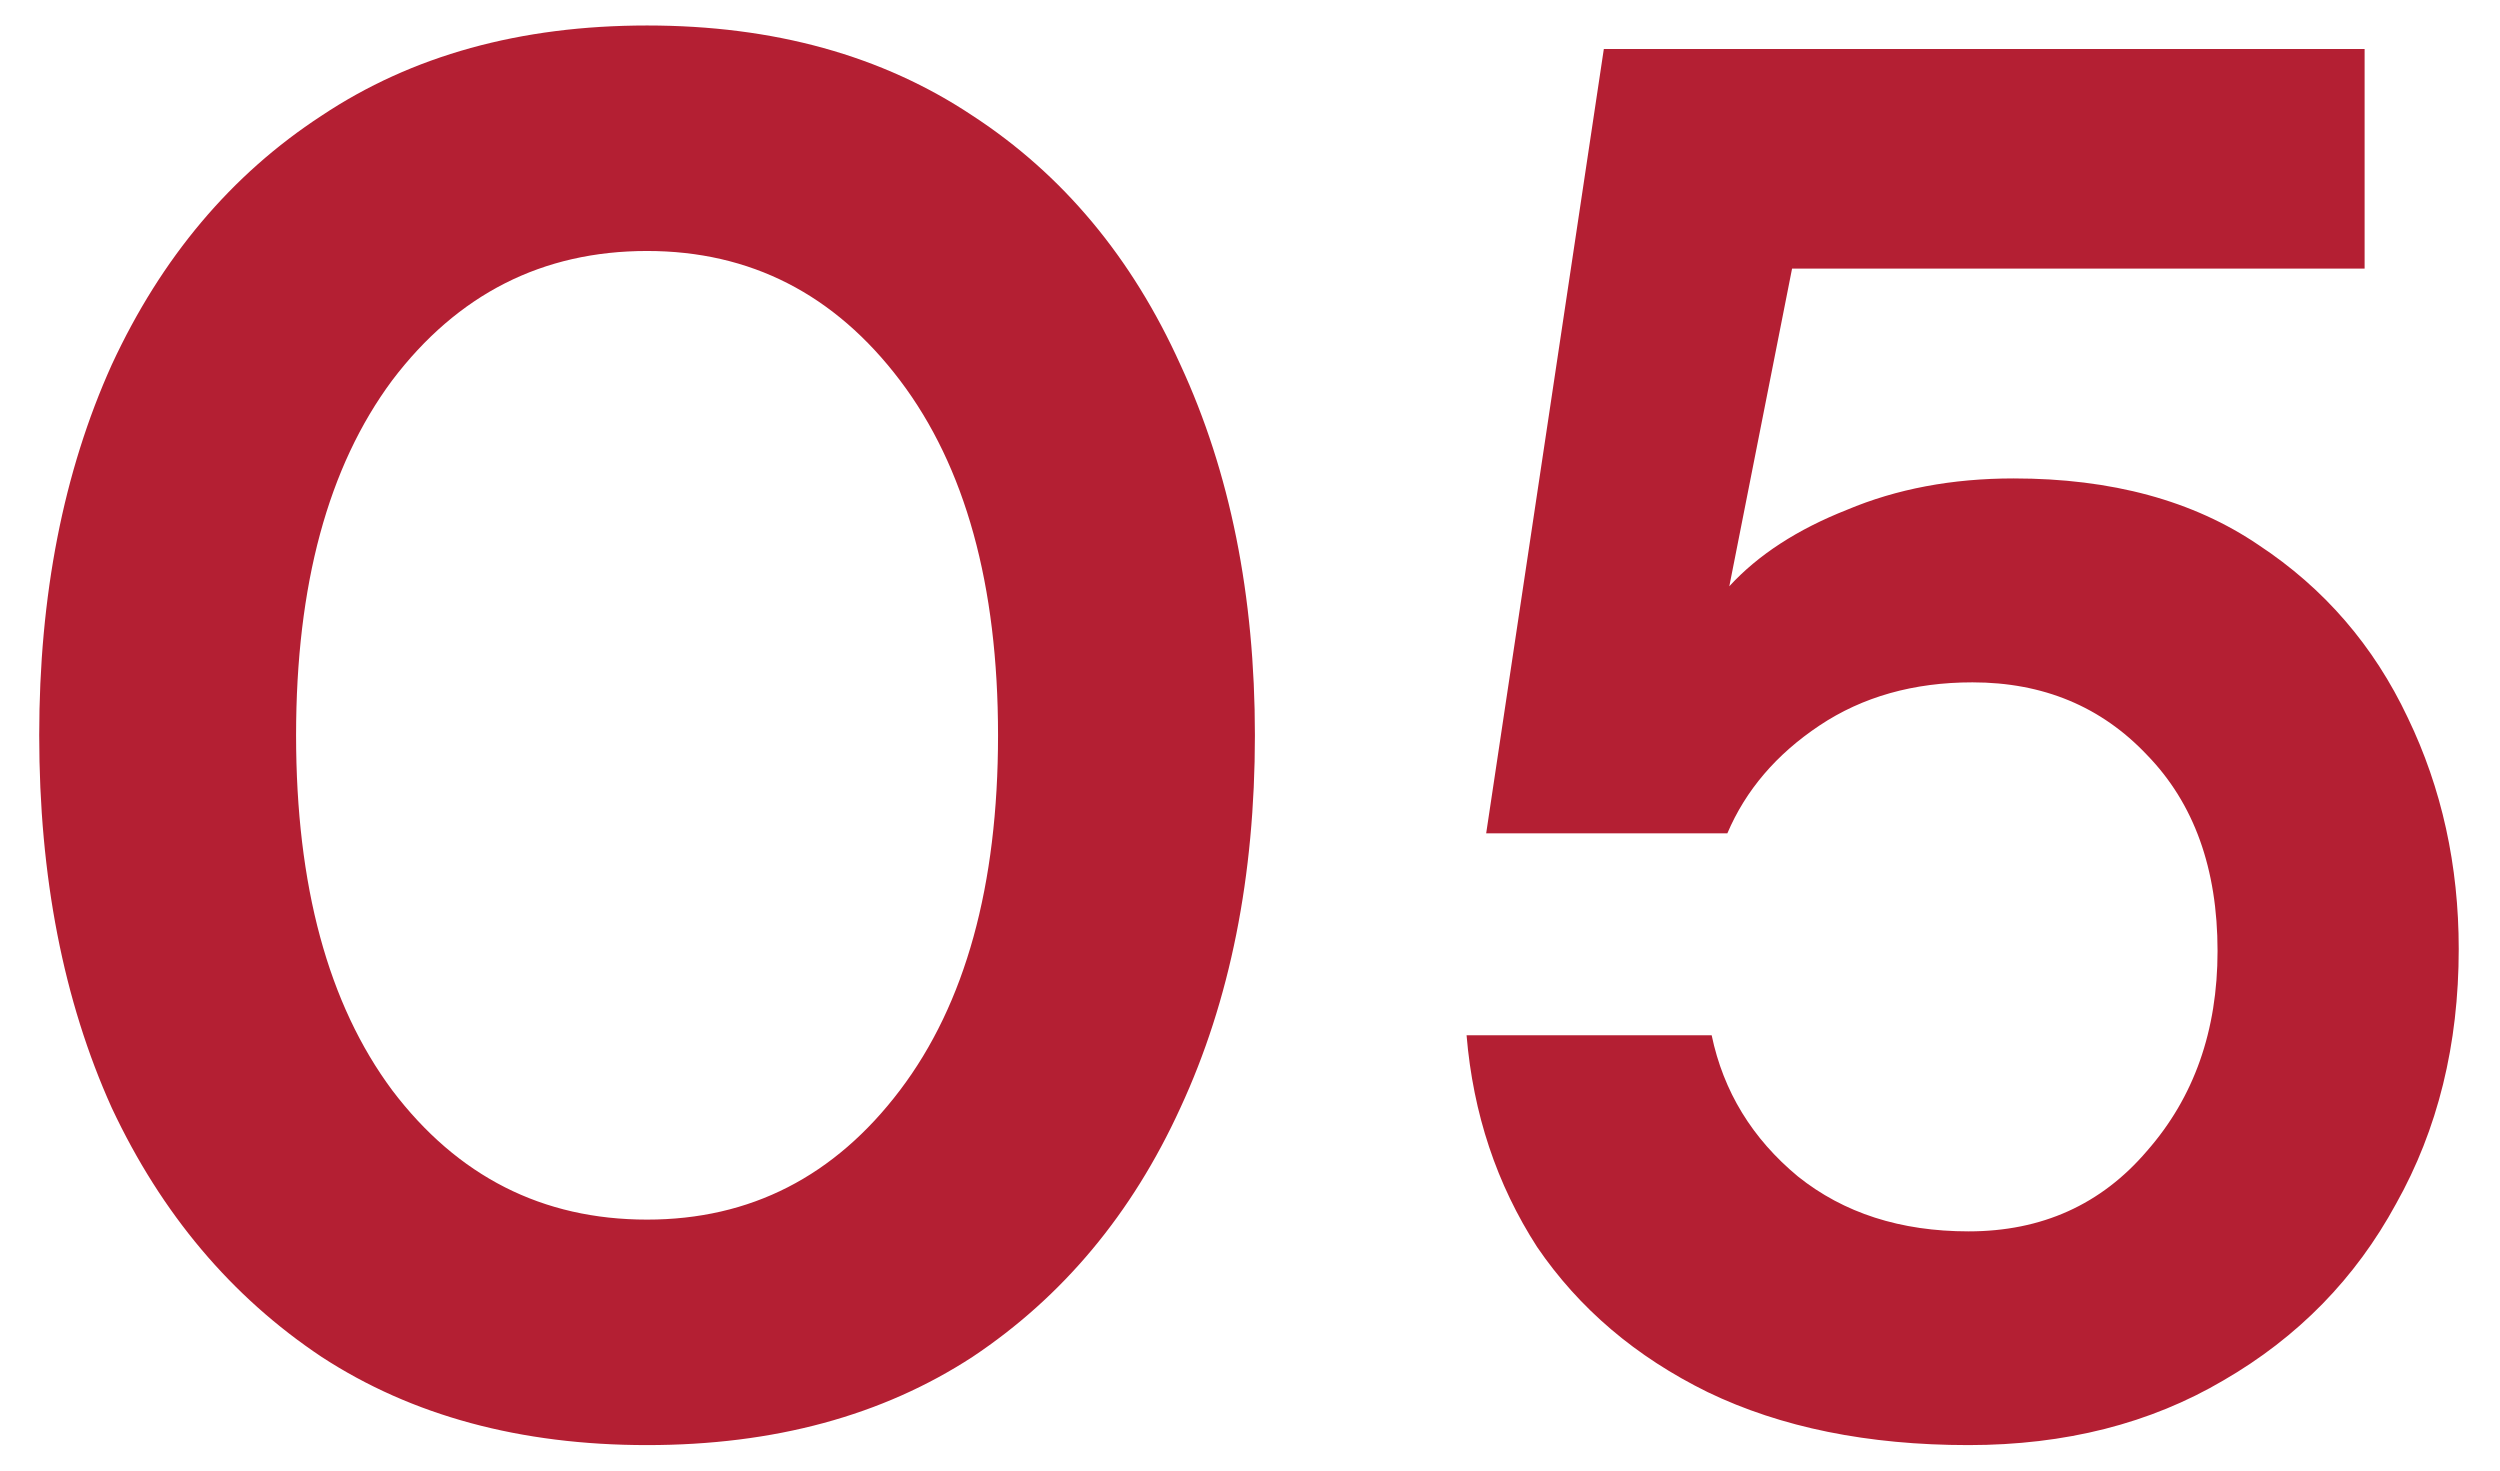 <svg width="51" height="30" viewBox="0 0 51 30" fill="none" xmlns="http://www.w3.org/2000/svg">
<path d="M13.2 29.48C10.613 29.48 8.4 28.88 6.56 27.68C4.72 26.453 3.293 24.76 2.28 22.6C1.293 20.413 0.8 17.88 0.8 15C0.8 12.147 1.293 9.627 2.28 7.44C3.293 5.253 4.72 3.56 6.56 2.36C8.4 1.133 10.613 0.52 13.2 0.52C15.787 0.52 18 1.133 19.84 2.36C21.68 3.56 23.093 5.253 24.08 7.44C25.093 9.627 25.6 12.147 25.6 15C25.6 17.88 25.093 20.413 24.08 22.6C23.093 24.76 21.68 26.453 19.84 27.68C18 28.88 15.787 29.48 13.2 29.48ZM13.2 24.88C15.307 24.88 17.027 24 18.36 22.24C19.693 20.48 20.36 18.067 20.36 15C20.36 11.933 19.693 9.52 18.36 7.76C17.027 6 15.307 5.12 13.2 5.12C11.067 5.12 9.333 6 8 7.76C6.693 9.52 6.04 11.933 6.04 15C6.04 18.067 6.693 20.48 8 22.24C9.333 24 11.067 24.88 13.2 24.88ZM40.158 29.48C38.105 29.48 36.332 29.12 34.838 28.4C33.372 27.68 32.212 26.693 31.358 25.44C30.532 24.16 30.052 22.72 29.918 21.12H34.918C35.158 22.267 35.745 23.227 36.678 24C37.612 24.747 38.772 25.12 40.158 25.12C41.652 25.12 42.865 24.573 43.798 23.48C44.758 22.387 45.238 21.027 45.238 19.4C45.238 17.72 44.758 16.387 43.798 15.4C42.865 14.413 41.678 13.92 40.238 13.92C39.038 13.92 37.998 14.213 37.118 14.8C36.238 15.387 35.612 16.12 35.238 17H30.318L32.718 1H48.238V5.48H36.558L35.278 11.96C35.865 11.32 36.665 10.8 37.678 10.4C38.692 9.973 39.825 9.76 41.078 9.76C43.078 9.76 44.745 10.213 46.078 11.12C47.412 12 48.425 13.173 49.118 14.64C49.812 16.08 50.158 17.653 50.158 19.36C50.158 21.307 49.732 23.04 48.878 24.56C48.052 26.08 46.878 27.28 45.358 28.16C43.865 29.04 42.132 29.48 40.158 29.48Z" fill="#B41F33"/>
</svg>
